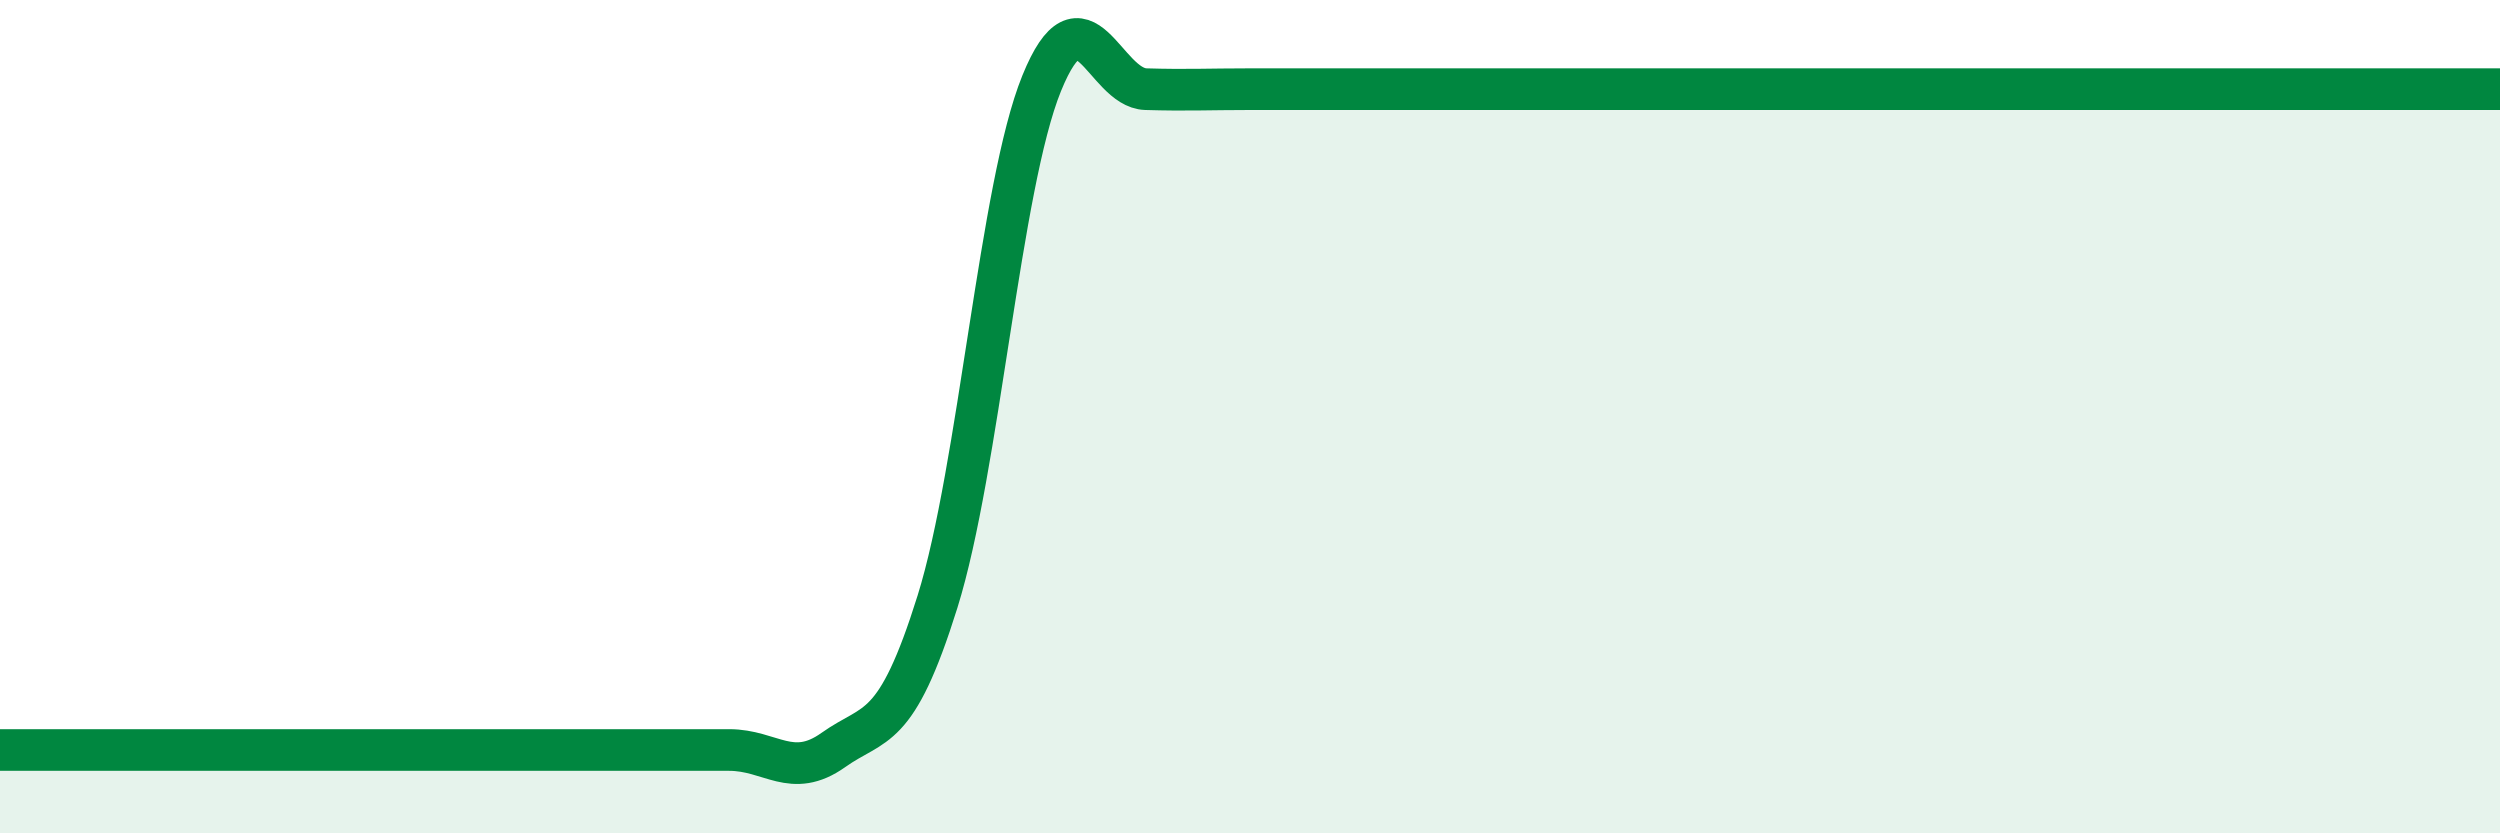
    <svg width="60" height="20" viewBox="0 0 60 20" xmlns="http://www.w3.org/2000/svg">
      <path
        d="M 0,18 C 0.5,18 1.5,18 2.5,18 C 3.5,18 4,18 5,18 C 6,18 6.5,18 7.5,18 C 8.5,18 9,18 10,18 C 11,18 11.5,18 12.5,18 C 13.5,18 14,18 15,18 C 16,18 16.5,18 17.5,18 C 18.5,18 19,18.71 20,18 C 21,17.29 21.5,17.64 22.5,14.44 C 23.5,11.24 24,4.46 25,2 C 26,-0.46 26.5,2.11 27.5,2.14 C 28.5,2.17 29,2.14 30,2.14 C 31,2.14 31.5,2.14 32.5,2.14 C 33.5,2.14 34,2.14 35,2.14 C 36,2.14 36.5,2.14 37.5,2.14 C 38.5,2.14 39,2.14 40,2.14 C 41,2.14 41.5,2.14 42.5,2.14 C 43.5,2.14 44,2.14 45,2.14 C 46,2.14 46.5,2.14 47.5,2.14 C 48.5,2.14 49,2.14 50,2.14 C 51,2.14 51.5,2.14 52.5,2.14 C 53.5,2.14 53.5,2.14 55,2.14 C 56.5,2.14 59,2.14 60,2.14L60 20L0 20Z"
        fill="#008740"
        opacity="0.1"
        stroke-linecap="round"
        stroke-linejoin="round"
      />
      <path
        d="M 0,18 C 0.5,18 1.5,18 2.5,18 C 3.5,18 4,18 5,18 C 6,18 6.5,18 7.5,18 C 8.5,18 9,18 10,18 C 11,18 11.5,18 12.5,18 C 13.5,18 14,18 15,18 C 16,18 16.5,18 17.5,18 C 18.5,18 19,18.71 20,18 C 21,17.29 21.5,17.64 22.5,14.44 C 23.5,11.24 24,4.46 25,2 C 26,-0.46 26.5,2.11 27.5,2.14 C 28.5,2.17 29,2.14 30,2.14 C 31,2.14 31.5,2.14 32.5,2.14 C 33.5,2.14 34,2.14 35,2.14 C 36,2.14 36.5,2.14 37.5,2.14 C 38.5,2.14 39,2.14 40,2.14 C 41,2.14 41.5,2.14 42.5,2.14 C 43.5,2.14 44,2.14 45,2.14 C 46,2.14 46.5,2.14 47.5,2.14 C 48.5,2.14 49,2.14 50,2.14 C 51,2.14 51.5,2.14 52.5,2.14 C 53.5,2.14 53.5,2.14 55,2.14 C 56.5,2.14 59,2.14 60,2.14"
        stroke="#008740"
        stroke-width="1"
        fill="none"
        stroke-linecap="round"
        stroke-linejoin="round"
      />
    </svg>
  